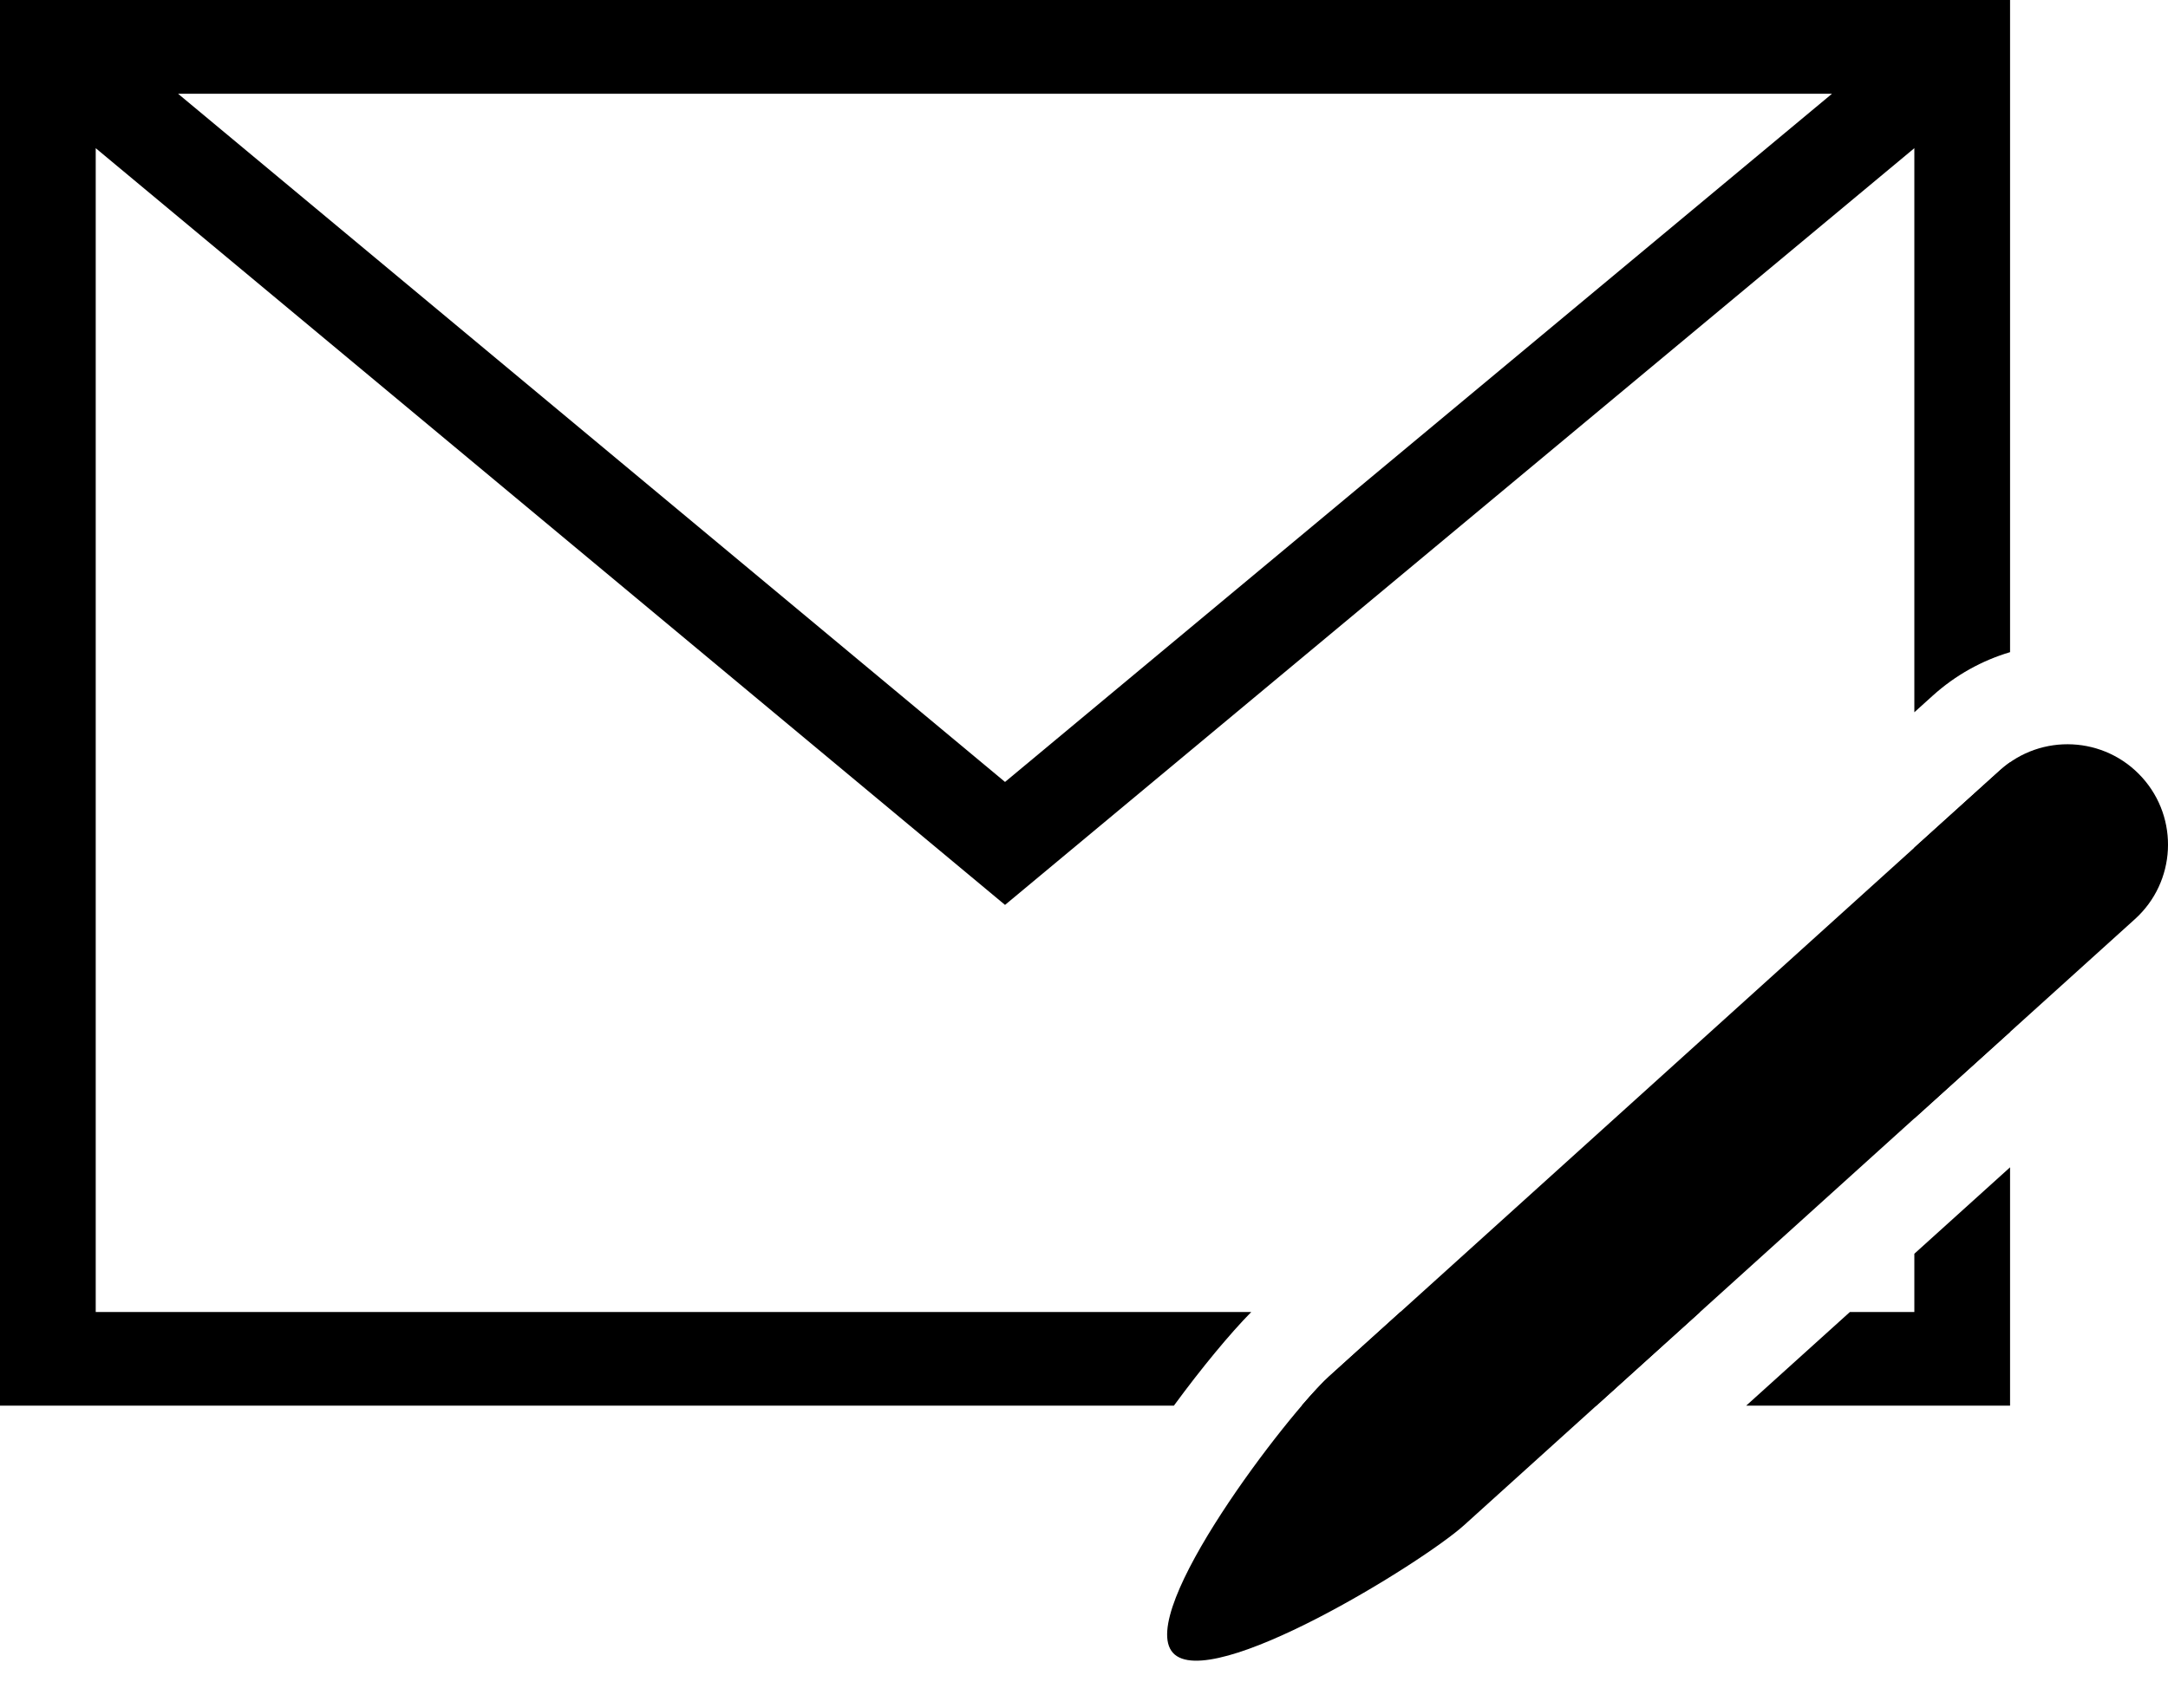 <svg width="33" height="26" viewBox="0 0 33 26" fill="none" xmlns="http://www.w3.org/2000/svg">
<path d="M30.444 11.726C31.071 11.16 32.038 11.208 32.605 11.835C33.172 12.461 33.123 13.428 32.496 13.994L22.284 23.222C21.657 23.788 18.421 25.79 17.854 25.164C17.287 24.538 19.605 21.52 20.232 20.954L30.444 11.726Z" fill="black"/>
<path fill-rule="evenodd" clip-rule="evenodd" d="M0 0H30.596V9.929C30.172 10.055 29.768 10.276 29.418 10.592L29.139 10.844V2.256L15.298 13.777L1.457 2.256V19.975H19.046C18.723 20.302 18.287 20.83 17.868 21.401H0V0ZM15.298 11.905L2.71 1.427H27.886L15.298 11.905Z" fill="black"/>
<path d="M24.298 21.401H19.814C19.985 21.202 20.131 21.046 20.232 20.954L21.316 19.975H25.877L24.298 21.401Z" fill="black"/>
<path d="M26.579 21.401H30.596V17.772L29.139 19.088V19.975H28.158L26.579 21.401Z" fill="black"/>
<path d="M29.139 17.027L30.596 15.71V11.605C30.544 11.642 30.493 11.682 30.444 11.726L29.139 12.905V17.027Z" fill="black"/>
</svg>
